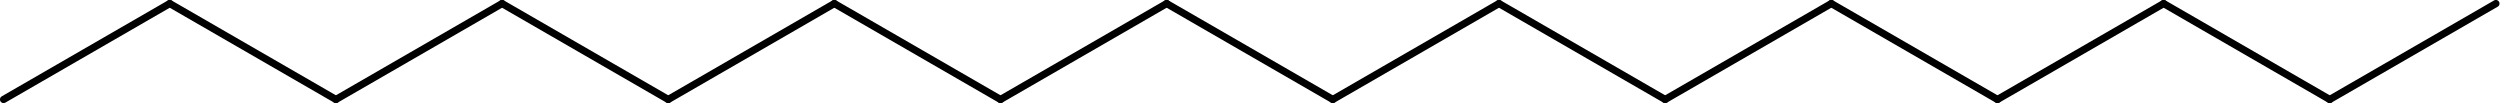 <?xml version="1.0" encoding="UTF-8" standalone="no"?>
<svg id="svg4203" xmlns:rdf="http://www.w3.org/1999/02/22-rdf-syntax-ns#" xmlns="http://www.w3.org/2000/svg" height="48.997" width="1187.4" version="1.0" xmlns:cc="http://creativecommons.org/ns#" xmlns:dc="http://purl.org/dc/elements/1.1/" viewBox="0 0 1267.996 52.325">
 <defs id="defs4269"></defs>
 <g id="g4205" font-size="15px" stroke-width="1" transform="matrix(3.674,0,0,3.674,-358.264,-239.798)" stroke="#000" stroke-linecap="round" font-family="Helvetica">
  <g id="g4207">
   <line id="line4209" x2="143.88" y1="65.76" x1="120.94" y2="79"/>
  </g>
  <g id="g4211">
   <line id="line4213" x2="258.57" y1="79" x1="235.63" y2="65.76"/>
  </g>
  <g id="g4215">
   <line id="line4217" x2="235.63" y1="65.76" x1="212.69" y2="79"/>
  </g>
  <g id="g4219">
   <line id="line4221" x2="327.39" y1="65.76" x1="304.45" y2="79"/>
  </g>
  <g id="g4223">
   <line id="line4225" x2="350.33" y1="79" x1="327.39" y2="65.76"/>
  </g>
  <g id="g4227">
   <line id="line4229" x2="212.69" y1="79" x1="189.76" y2="65.76"/>
  </g>
  <g id="g4231">
   <line id="line4233" x2="373.27" y1="65.76" x1="350.33" y2="79"/>
  </g>
  <g id="g4235">
   <line id="line4237" x2="120.94" y1="79" x1="98" y2="65.76"/>
  </g>
  <g id="g4239">
   <line id="line4241" x2="396.21" y1="79" x1="373.27" y2="65.76"/>
  </g>
  <g id="g4243">
   <line id="line4245" x2="442.08" y1="79" x1="419.14" y2="65.76"/>
  </g>
  <g id="g4247">
   <line id="line4249" x2="281.51" y1="65.76" x1="258.57" y2="79"/>
  </g>
  <g id="g4251">
   <line id="line4253" x2="304.45" y1="79" x1="281.51" y2="65.76"/>
  </g>
  <g id="g4255">
   <line id="line4257" x2="189.76" y1="65.76" x1="166.82" y2="79"/>
  </g>
  <g id="g4259">
   <line id="line4261" x2="166.82" y1="79" x1="143.88" y2="65.76"/>
  </g>
  <g id="g4263">
   <line id="line4265" x2="419.14" y1="65.76" x1="396.21" y2="79"/>
  </g>
 </g>
</svg>